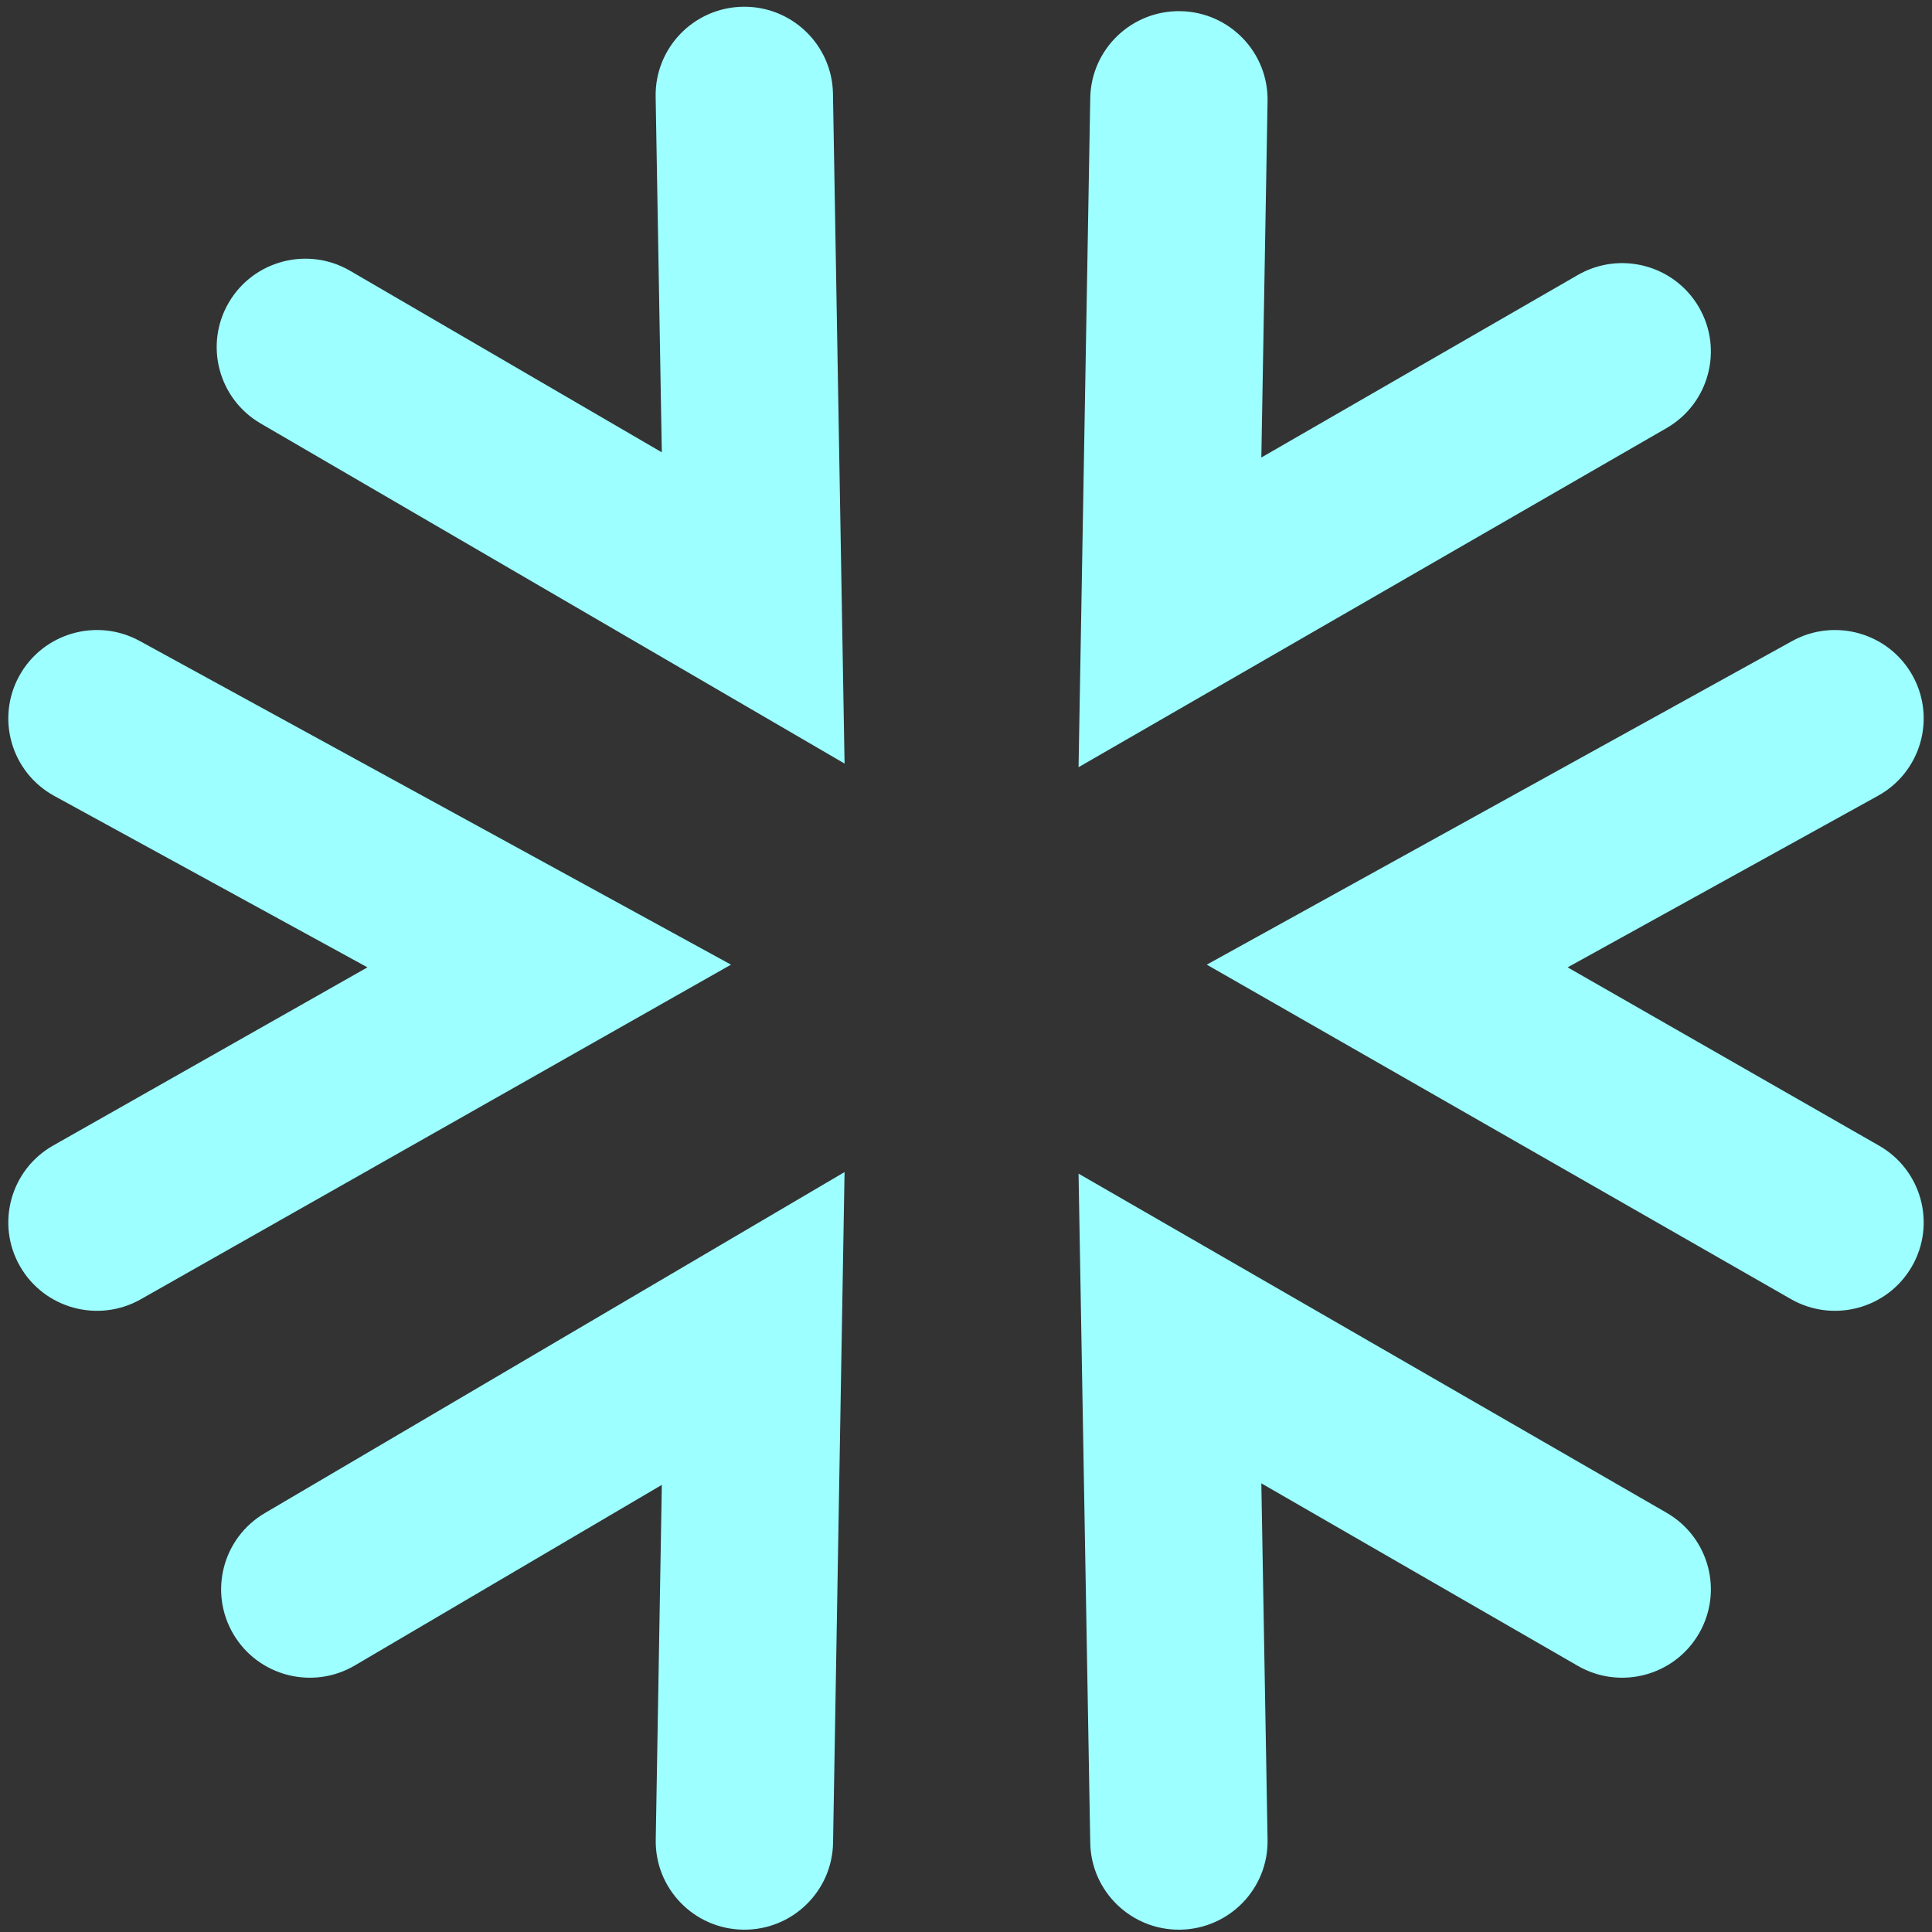 <svg width="166" height="166" viewBox="0 0 166 166" fill="none" xmlns="http://www.w3.org/2000/svg">
    <rect x="0" y="0" width="166" height="166" fill="#333333" stroke="none"/>
    <path fill-rule="evenodd" clip-rule="evenodd"
        d="M63.821 0.58C68.028 0.507 71.498 3.849 71.57 8.044L72.566 65.605L22.395 36.384C18.762 34.268 17.537 29.616 19.659 25.993C21.782 22.371 26.448 21.149 30.081 23.266L56.863 38.864L56.334 8.306C56.262 4.111 59.614 0.652 63.821 0.58ZM101.426 0.96C105.633 1.033 108.984 4.492 108.911 8.687L108.376 39.31L135.566 23.629C139.209 21.529 143.869 22.77 145.976 26.401C148.083 30.033 146.838 34.68 143.196 36.78L92.671 65.919L93.675 8.423C93.749 4.228 97.219 0.887 101.426 0.96ZM1.655 58.074C3.68 54.397 8.312 53.052 12 55.071L62.809 82.884L12.1 111.633C8.442 113.707 3.79 112.432 1.71 108.785C-0.37 105.138 0.909 100.5 4.567 98.426L31.572 83.116L4.667 68.389C0.978 66.37 -0.37 61.752 1.655 58.074ZM164.33 58.046C166.37 61.716 165.041 66.339 161.361 68.374L134.693 83.116L161.461 98.442C165.11 100.531 166.369 105.174 164.274 108.813C162.178 112.451 157.522 113.706 153.873 111.617L103.688 82.884L153.972 55.086C157.652 53.052 162.29 54.377 164.33 58.046ZM72.565 100.707L71.578 158.334C71.506 162.529 68.037 165.872 63.83 165.8C59.623 165.728 56.27 162.27 56.342 158.075L56.864 127.583L30.491 143.097C26.867 145.229 22.195 144.028 20.057 140.415C17.919 136.802 19.123 132.144 22.747 130.012L72.565 100.707ZM92.671 100.841L143.196 129.979C146.838 132.08 148.083 136.727 145.976 140.358C143.869 143.99 139.209 145.231 135.566 143.131L108.376 127.45L108.911 158.073C108.984 162.267 105.633 165.727 101.426 165.8C97.219 165.873 93.749 162.532 93.675 158.337L92.671 100.841Z"
        fill="#9DFFFF" />
</svg>